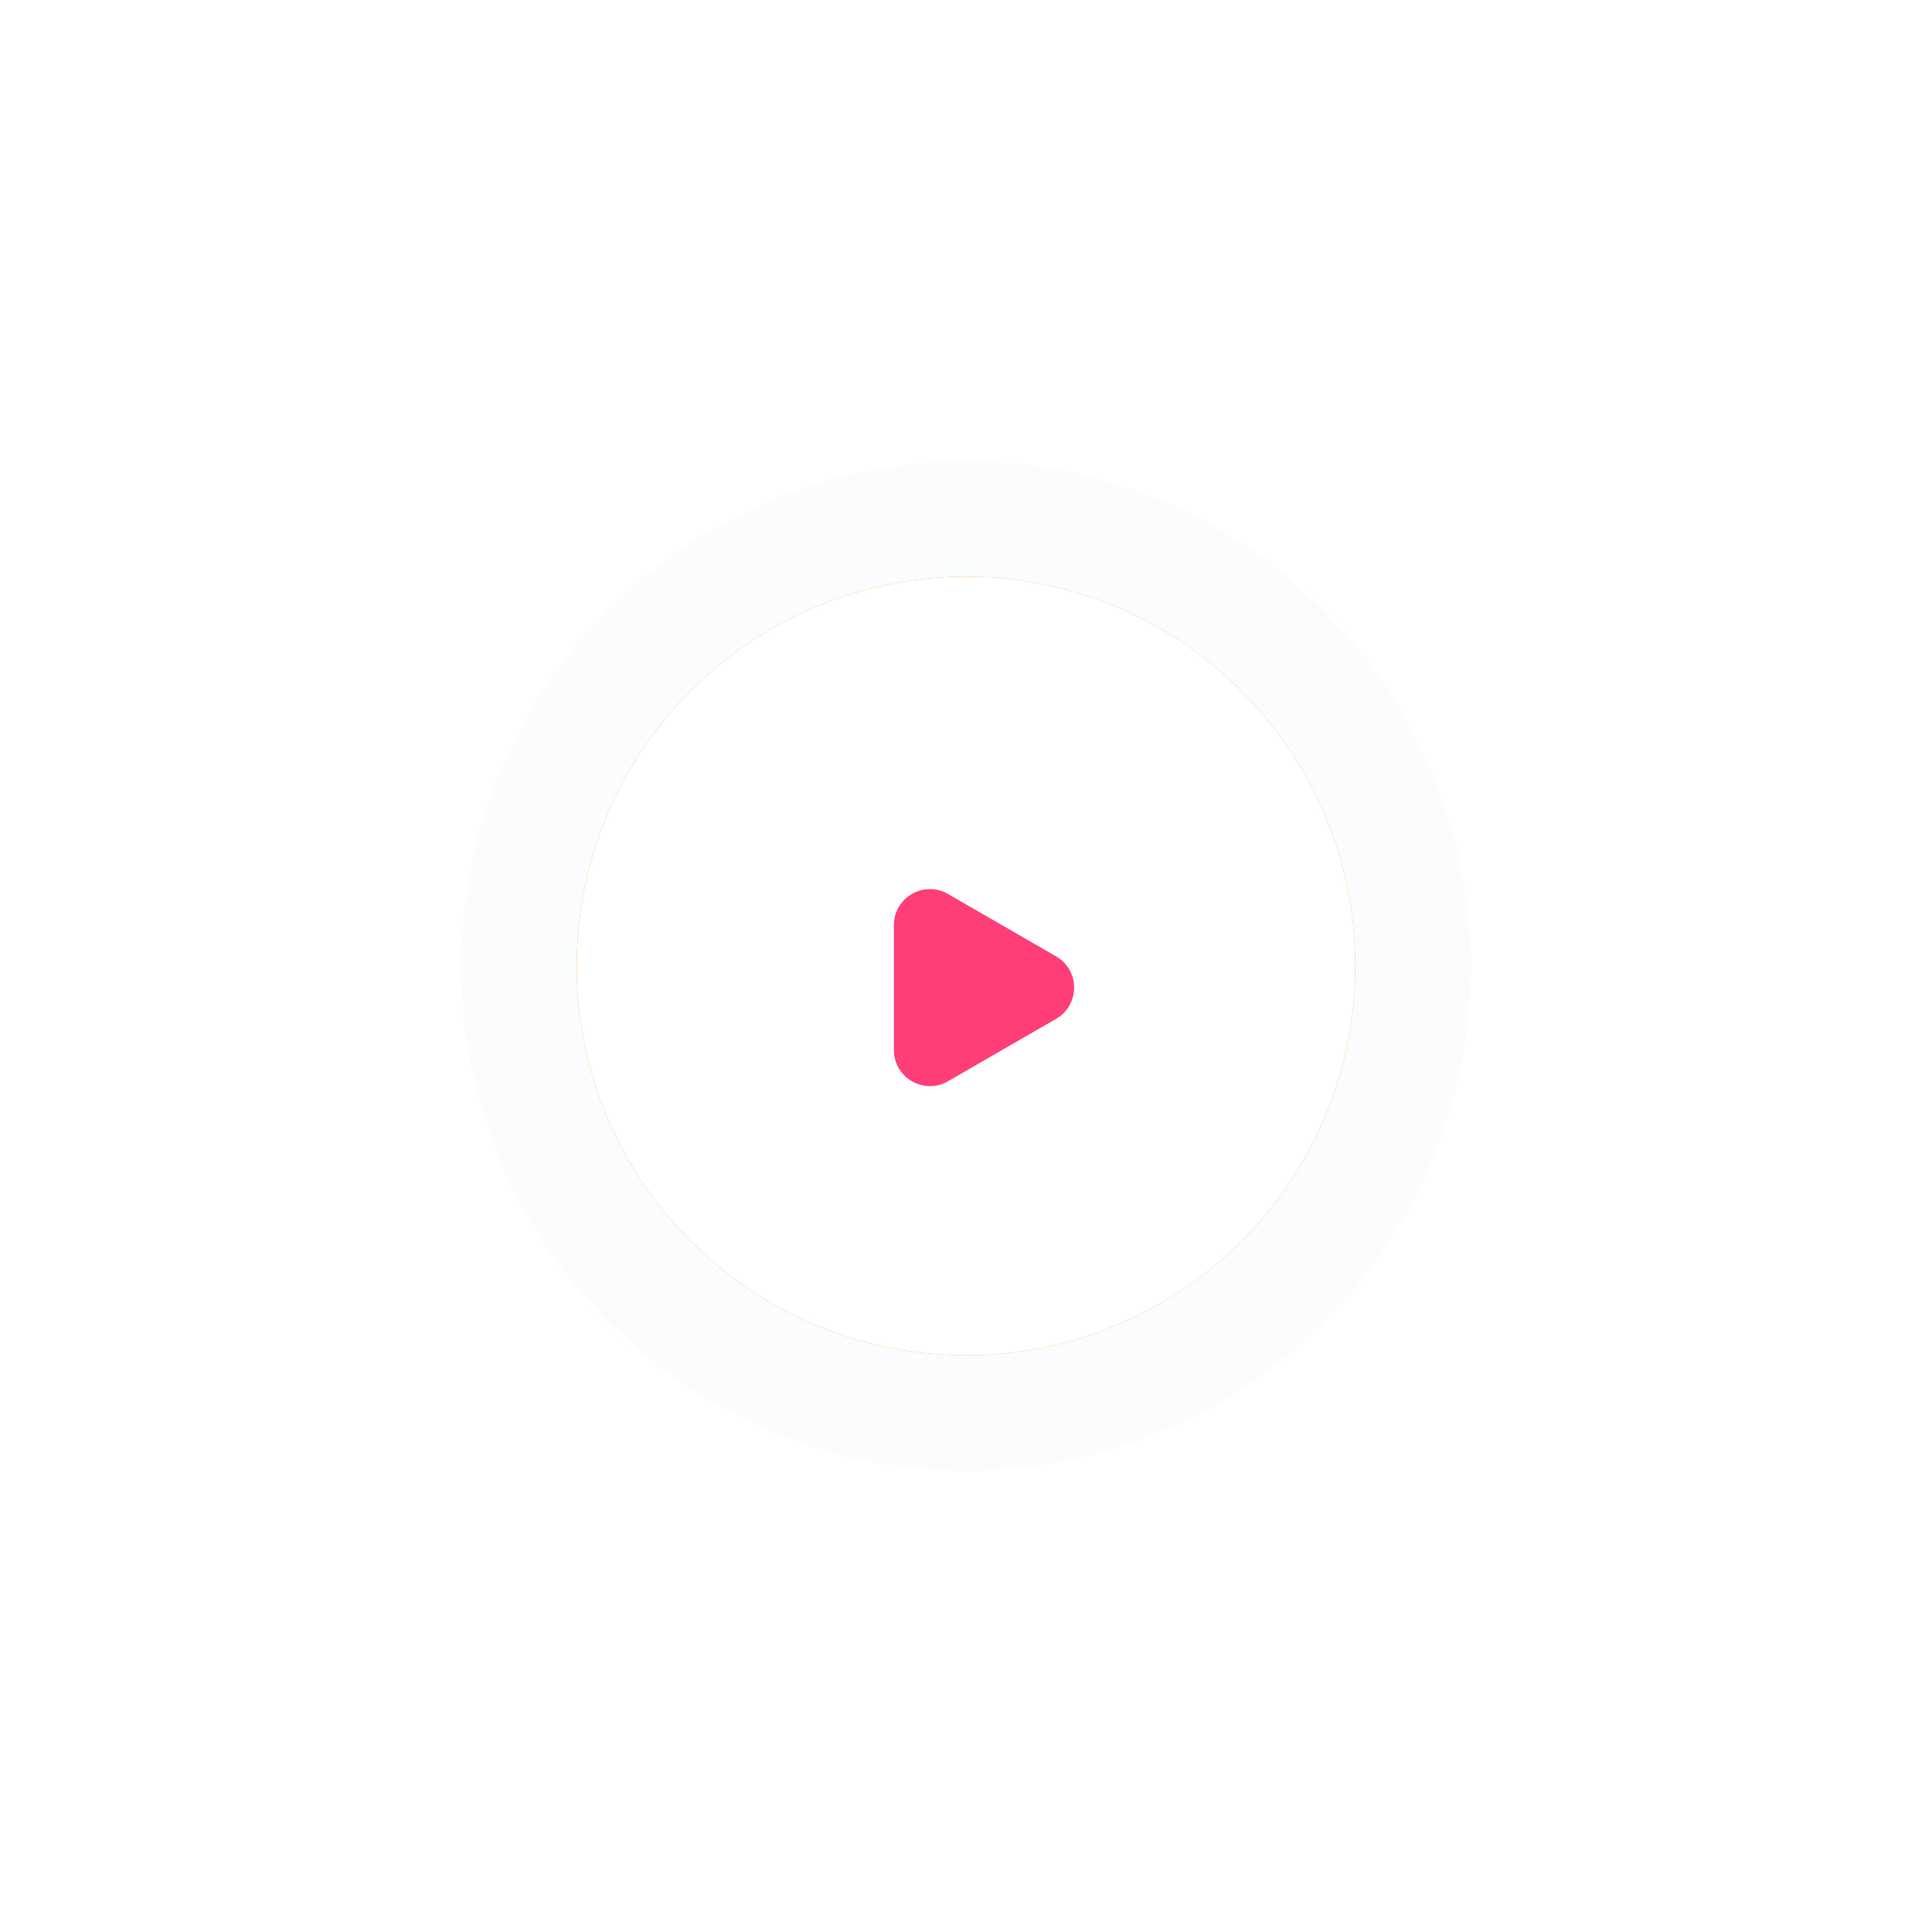 <?xml version="1.0" encoding="UTF-8"?> <svg xmlns="http://www.w3.org/2000/svg" width="268" height="268" viewBox="0 0 268 268" fill="none"> <circle cx="134" cy="134" r="70" fill="#FAFCFD"></circle> <circle cx="134" cy="134" r="54" fill="#FF8A0B"></circle> <g filter="url(#filter0_d)"> <circle cx="134" cy="134" r="54" fill="white"></circle> </g> <g filter="url(#filter1_i)"> <path d="M146.5 129.669C149.833 131.594 149.833 136.405 146.5 138.33L131.5 146.99C128.167 148.914 124 146.509 124 142.66L124 125.339C124 121.49 128.167 119.085 131.5 121.009L146.5 129.669Z" fill="#FF3E78"></path> </g> <defs> <filter id="filter0_d" x="0" y="0" width="268" height="268" filterUnits="userSpaceOnUse" color-interpolation-filters="sRGB"> <feFlood flood-opacity="0" result="BackgroundImageFix"></feFlood> <feColorMatrix in="SourceAlpha" type="matrix" values="0 0 0 0 0 0 0 0 0 0 0 0 0 0 0 0 0 0 127 0"></feColorMatrix> <feOffset></feOffset> <feGaussianBlur stdDeviation="40"></feGaussianBlur> <feColorMatrix type="matrix" values="0 0 0 0 0 0 0 0 0 0 0 0 0 0 0 0 0 0 0.1 0"></feColorMatrix> <feBlend mode="normal" in2="BackgroundImageFix" result="effect1_dropShadow"></feBlend> <feBlend mode="normal" in="SourceGraphic" in2="effect1_dropShadow" result="shape"></feBlend> </filter> <filter id="filter1_i" x="124" y="120.332" width="25" height="30.335" filterUnits="userSpaceOnUse" color-interpolation-filters="sRGB"> <feFlood flood-opacity="0" result="BackgroundImageFix"></feFlood> <feBlend mode="normal" in="SourceGraphic" in2="BackgroundImageFix" result="shape"></feBlend> <feColorMatrix in="SourceAlpha" type="matrix" values="0 0 0 0 0 0 0 0 0 0 0 0 0 0 0 0 0 0 127 0" result="hardAlpha"></feColorMatrix> <feOffset dy="3"></feOffset> <feGaussianBlur stdDeviation="2.5"></feGaussianBlur> <feComposite in2="hardAlpha" operator="arithmetic" k2="-1" k3="1"></feComposite> <feColorMatrix type="matrix" values="0 0 0 0 0 0 0 0 0 0 0 0 0 0 0 0 0 0 0.13 0"></feColorMatrix> <feBlend mode="normal" in2="shape" result="effect1_innerShadow"></feBlend> </filter> </defs> </svg> 